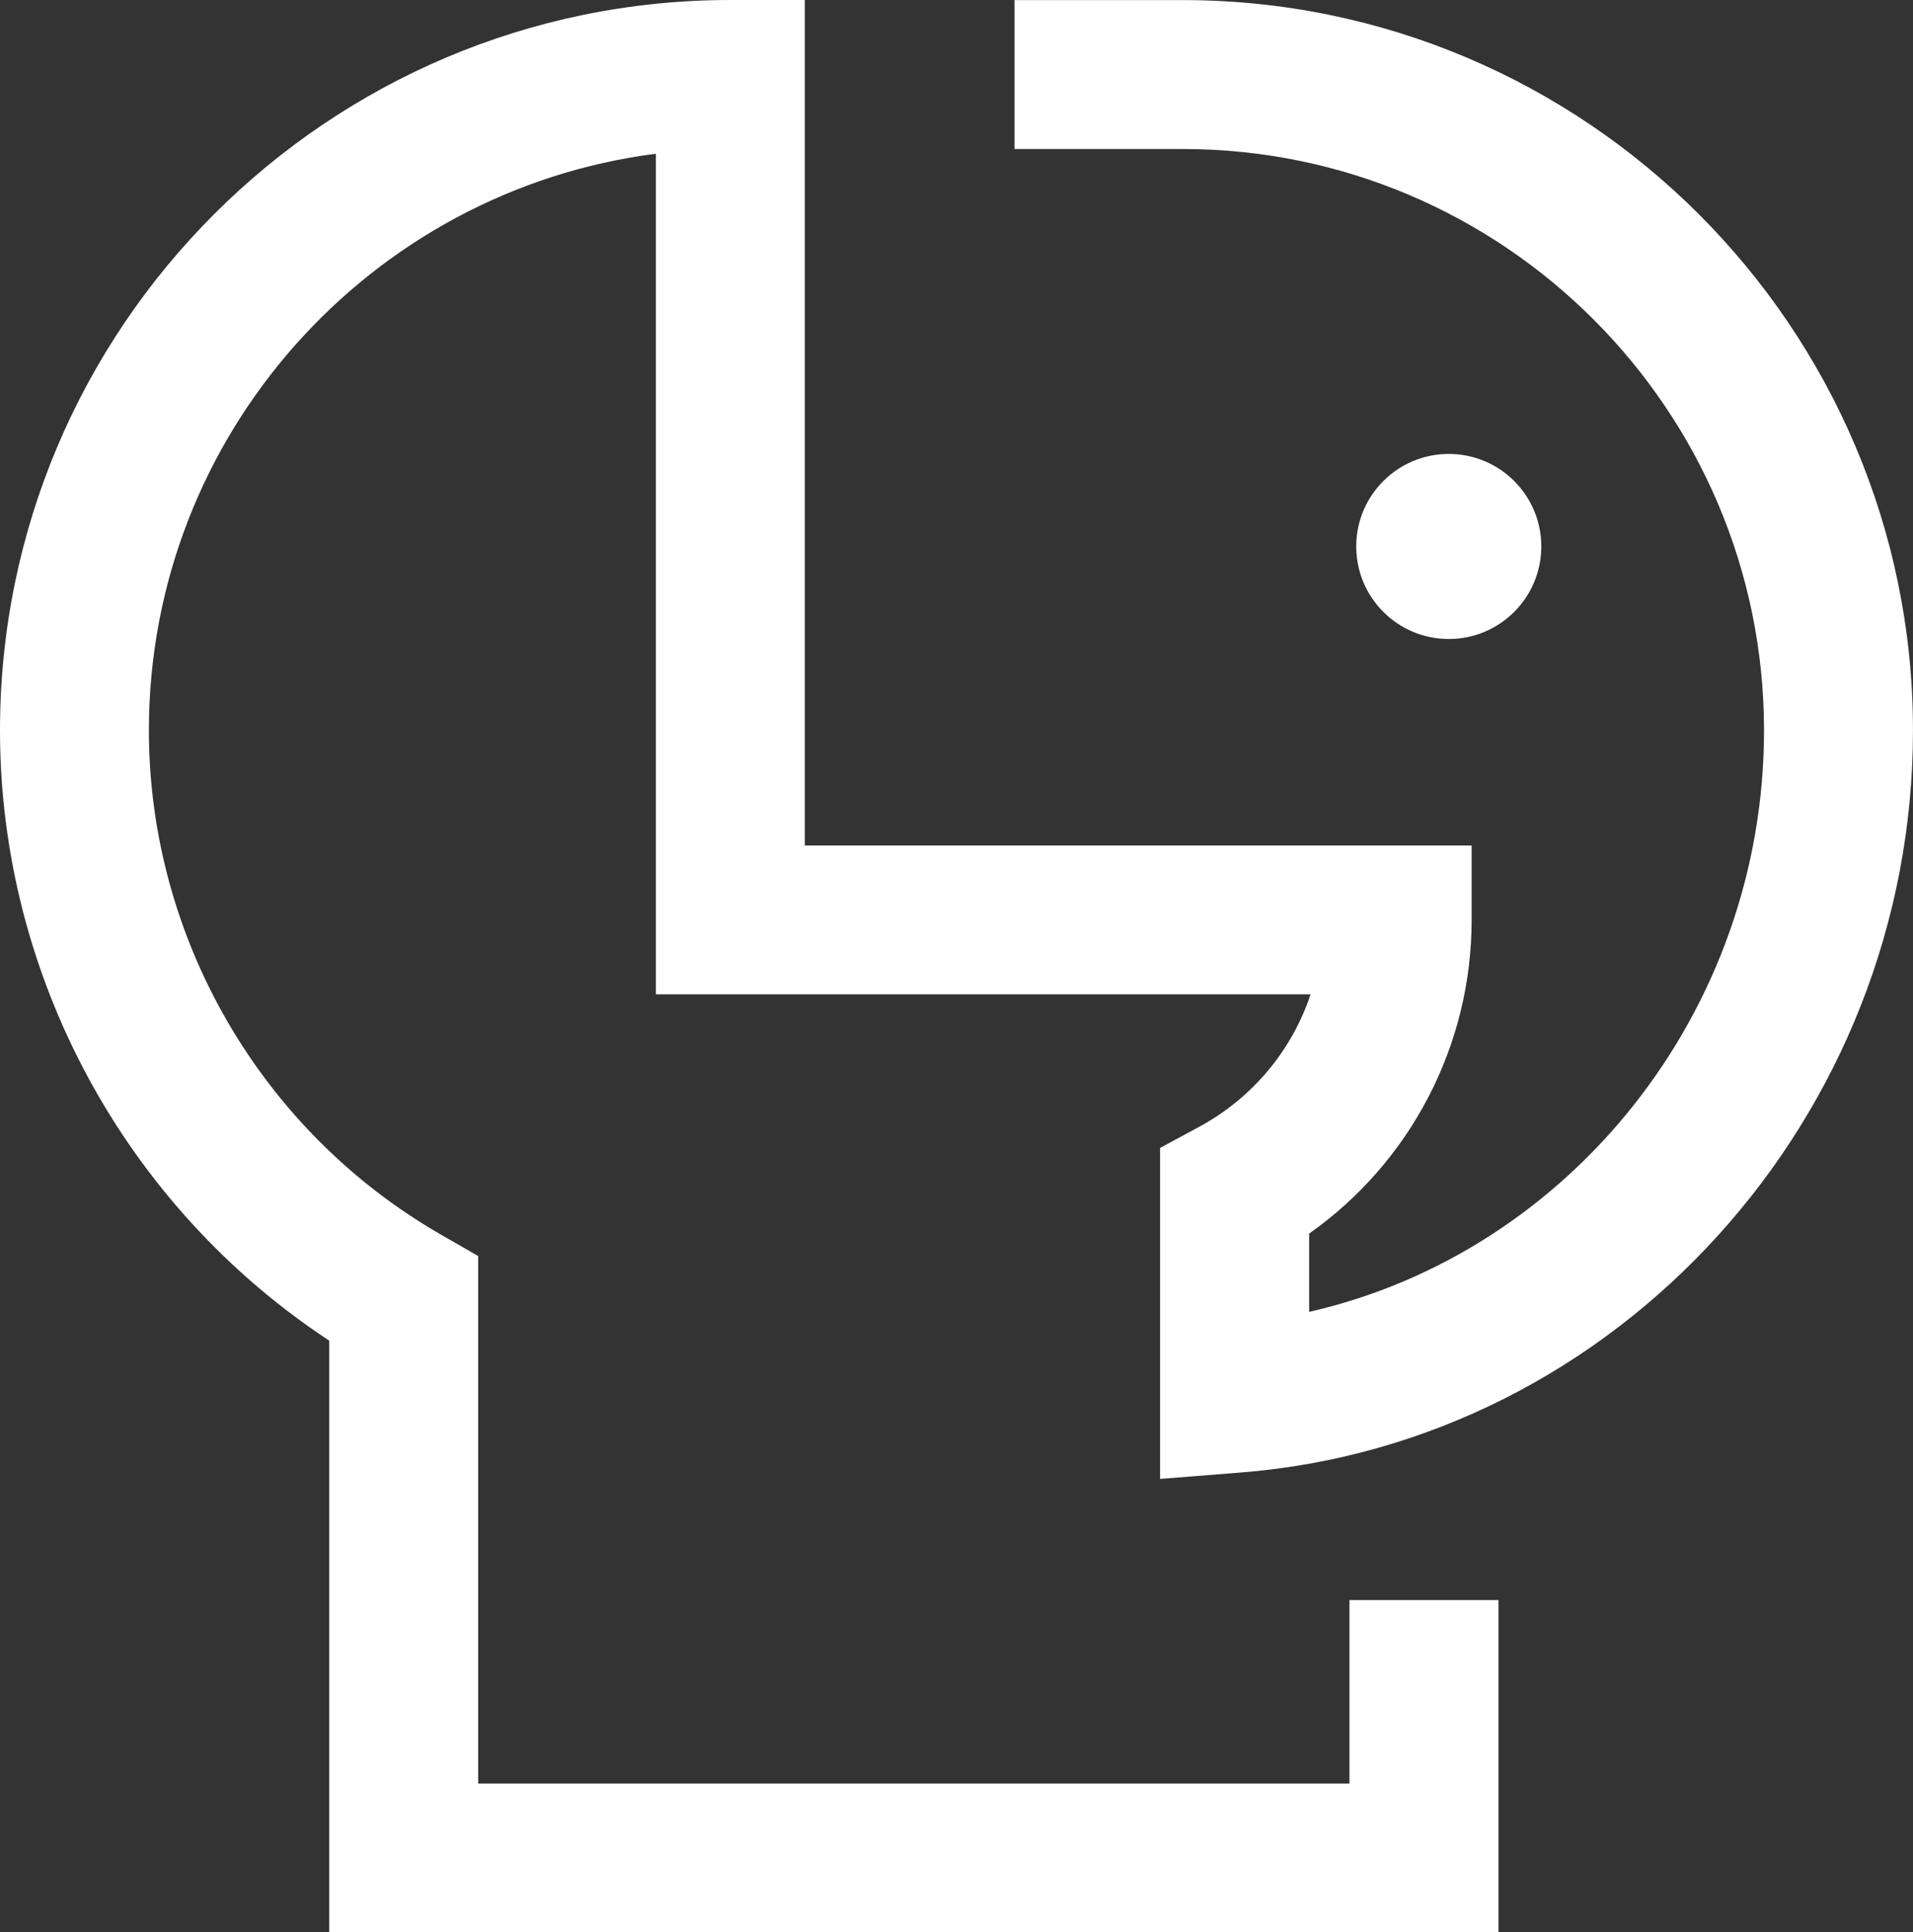 <?xml version="1.0" encoding="utf-8"?>
<!-- Generator: Adobe Illustrator 16.0.4, SVG Export Plug-In . SVG Version: 6.00 Build 0)  -->
<!DOCTYPE svg PUBLIC "-//W3C//DTD SVG 1.1//EN" "http://www.w3.org/Graphics/SVG/1.1/DTD/svg11.dtd">
<svg version="1.1" id="Ebene_1" xmlns="http://www.w3.org/2000/svg" xmlns:xlink="http://www.w3.org/1999/xlink" x="0px" y="0px"
	 width="70.02px" height="70.734px" viewBox="0 0 70.02 70.734" enable-background="new 0 0 70.02 70.734" xml:space="preserve">
<rect x="0" y="0" width="70.02" height="70.734" fill="#333333" stroke="none"/>
<g>
	<g>
		<path fill="#FFFFFF" d="M34.636,33.674"/>
	</g>
	<g>
		<circle fill="#FFFFFF" cx="53.028" cy="20.003" r="3.387"/>
	</g>
	<g>
		<path fill="#FFFFFF" d="M54.848,70.734H12.051v-21.66C4.578,44.156,0,35.736,0,26.733C0,11.99,11.992,0,26.733,0h2.724v30.948
			h24.408v2.726c0,4.605-2.244,8.869-5.948,11.482v2.865c9.542-2.172,16.65-10.994,16.65-21.284
			c0-11.735-9.544-21.282-21.277-21.282h-6.157V0.003h6.157c14.739,0,26.729,11.991,26.729,26.734
			c0,14.149-10.811,26.083-24.618,27.165l-2.94,0.233V42.02l1.433-0.774c1.957-1.06,3.394-2.801,4.076-4.848H24.007V5.627
			C13.554,6.967,5.45,15.921,5.45,26.733c0,7.594,4.096,14.666,10.686,18.458l1.366,0.786v19.307h31.892V58.57h5.454V70.734z"/>
	</g>
</g>
</svg>
